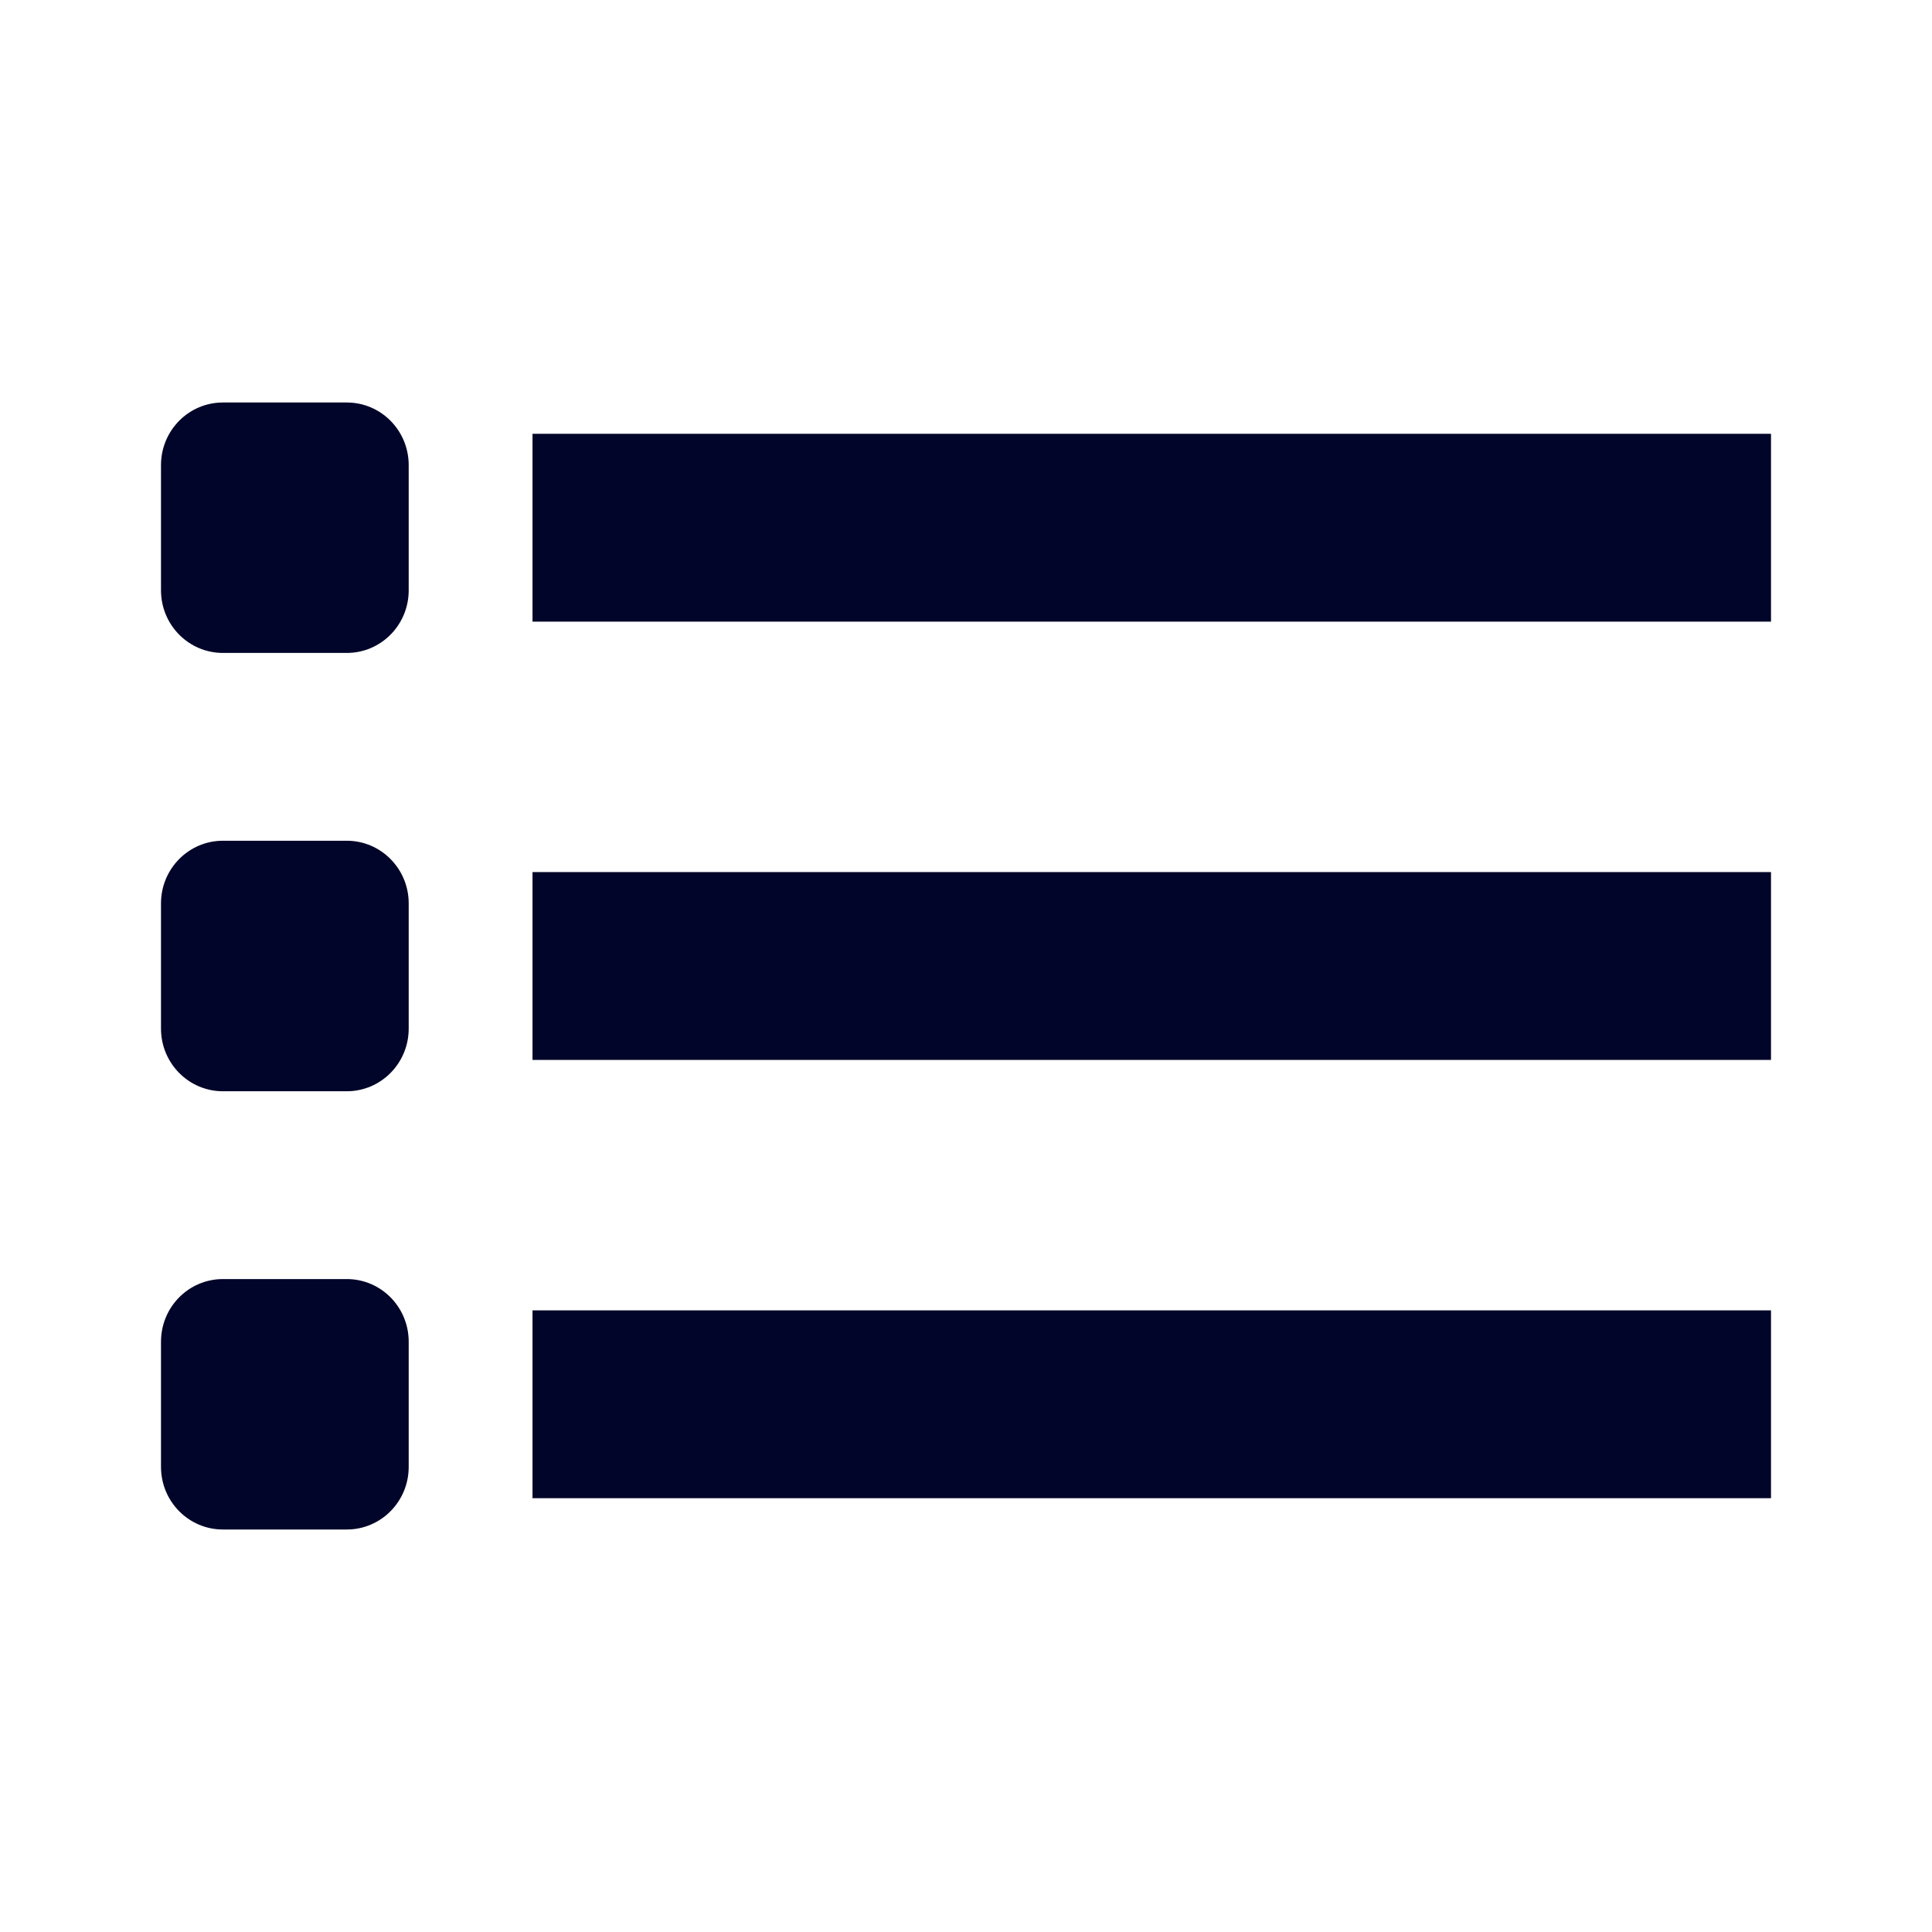 <?xml version="1.0" encoding="utf-8"?>
<svg xmlns="http://www.w3.org/2000/svg" xmlns:xlink="http://www.w3.org/1999/xlink" width="24px" height="24px" viewBox="0 0 24 24" version="1.1">
    <title>8C05E072-7941-4230-8A86-B4E594508986</title>
    <g id="💙-Symbols" stroke="none" stroke-width="1" fill="none" fill-rule="evenodd">
        <g id="01_Design_tokens/Icons/list/list" fill="#000529">
            <path d="M4.308,15.889 C4.733,15.889 5.077,16.237 5.077,16.667 L5.077,16.667 L5.077,18.222 C5.077,18.652 4.733,19 4.308,19 L4.308,19 L2.769,19 C2.344,19 2,18.652 2,18.222 L2,18.222 L2,16.667 C2,16.237 2.344,15.889 2.769,15.889 L2.769,15.889 Z M22,16.278 L22,18.611 L6.615,18.611 L6.615,16.278 L22,16.278 Z M4.308,10.444 C4.733,10.444 5.077,10.793 5.077,11.222 L5.077,11.222 L5.077,12.778 C5.077,13.207 4.733,13.556 4.308,13.556 L4.308,13.556 L2.769,13.556 C2.344,13.556 2,13.207 2,12.778 L2,12.778 L2,11.222 C2,10.793 2.344,10.444 2.769,10.444 L2.769,10.444 Z M22,10.833 L22,13.167 L6.615,13.167 L6.615,10.833 L22,10.833 Z M4.308,5 C4.733,5 5.077,5.348 5.077,5.778 L5.077,5.778 L5.077,7.333 C5.077,7.763 4.733,8.111 4.308,8.111 L4.308,8.111 L2.769,8.111 C2.344,8.111 2,7.763 2,7.333 L2,7.333 L2,5.778 C2,5.348 2.344,5 2.769,5 L2.769,5 Z M22,5.389 L22,7.722 L6.615,7.722 L6.615,5.389 L22,5.389 Z" id="Combined-Shape"/>
        </g>
    </g>
</svg>